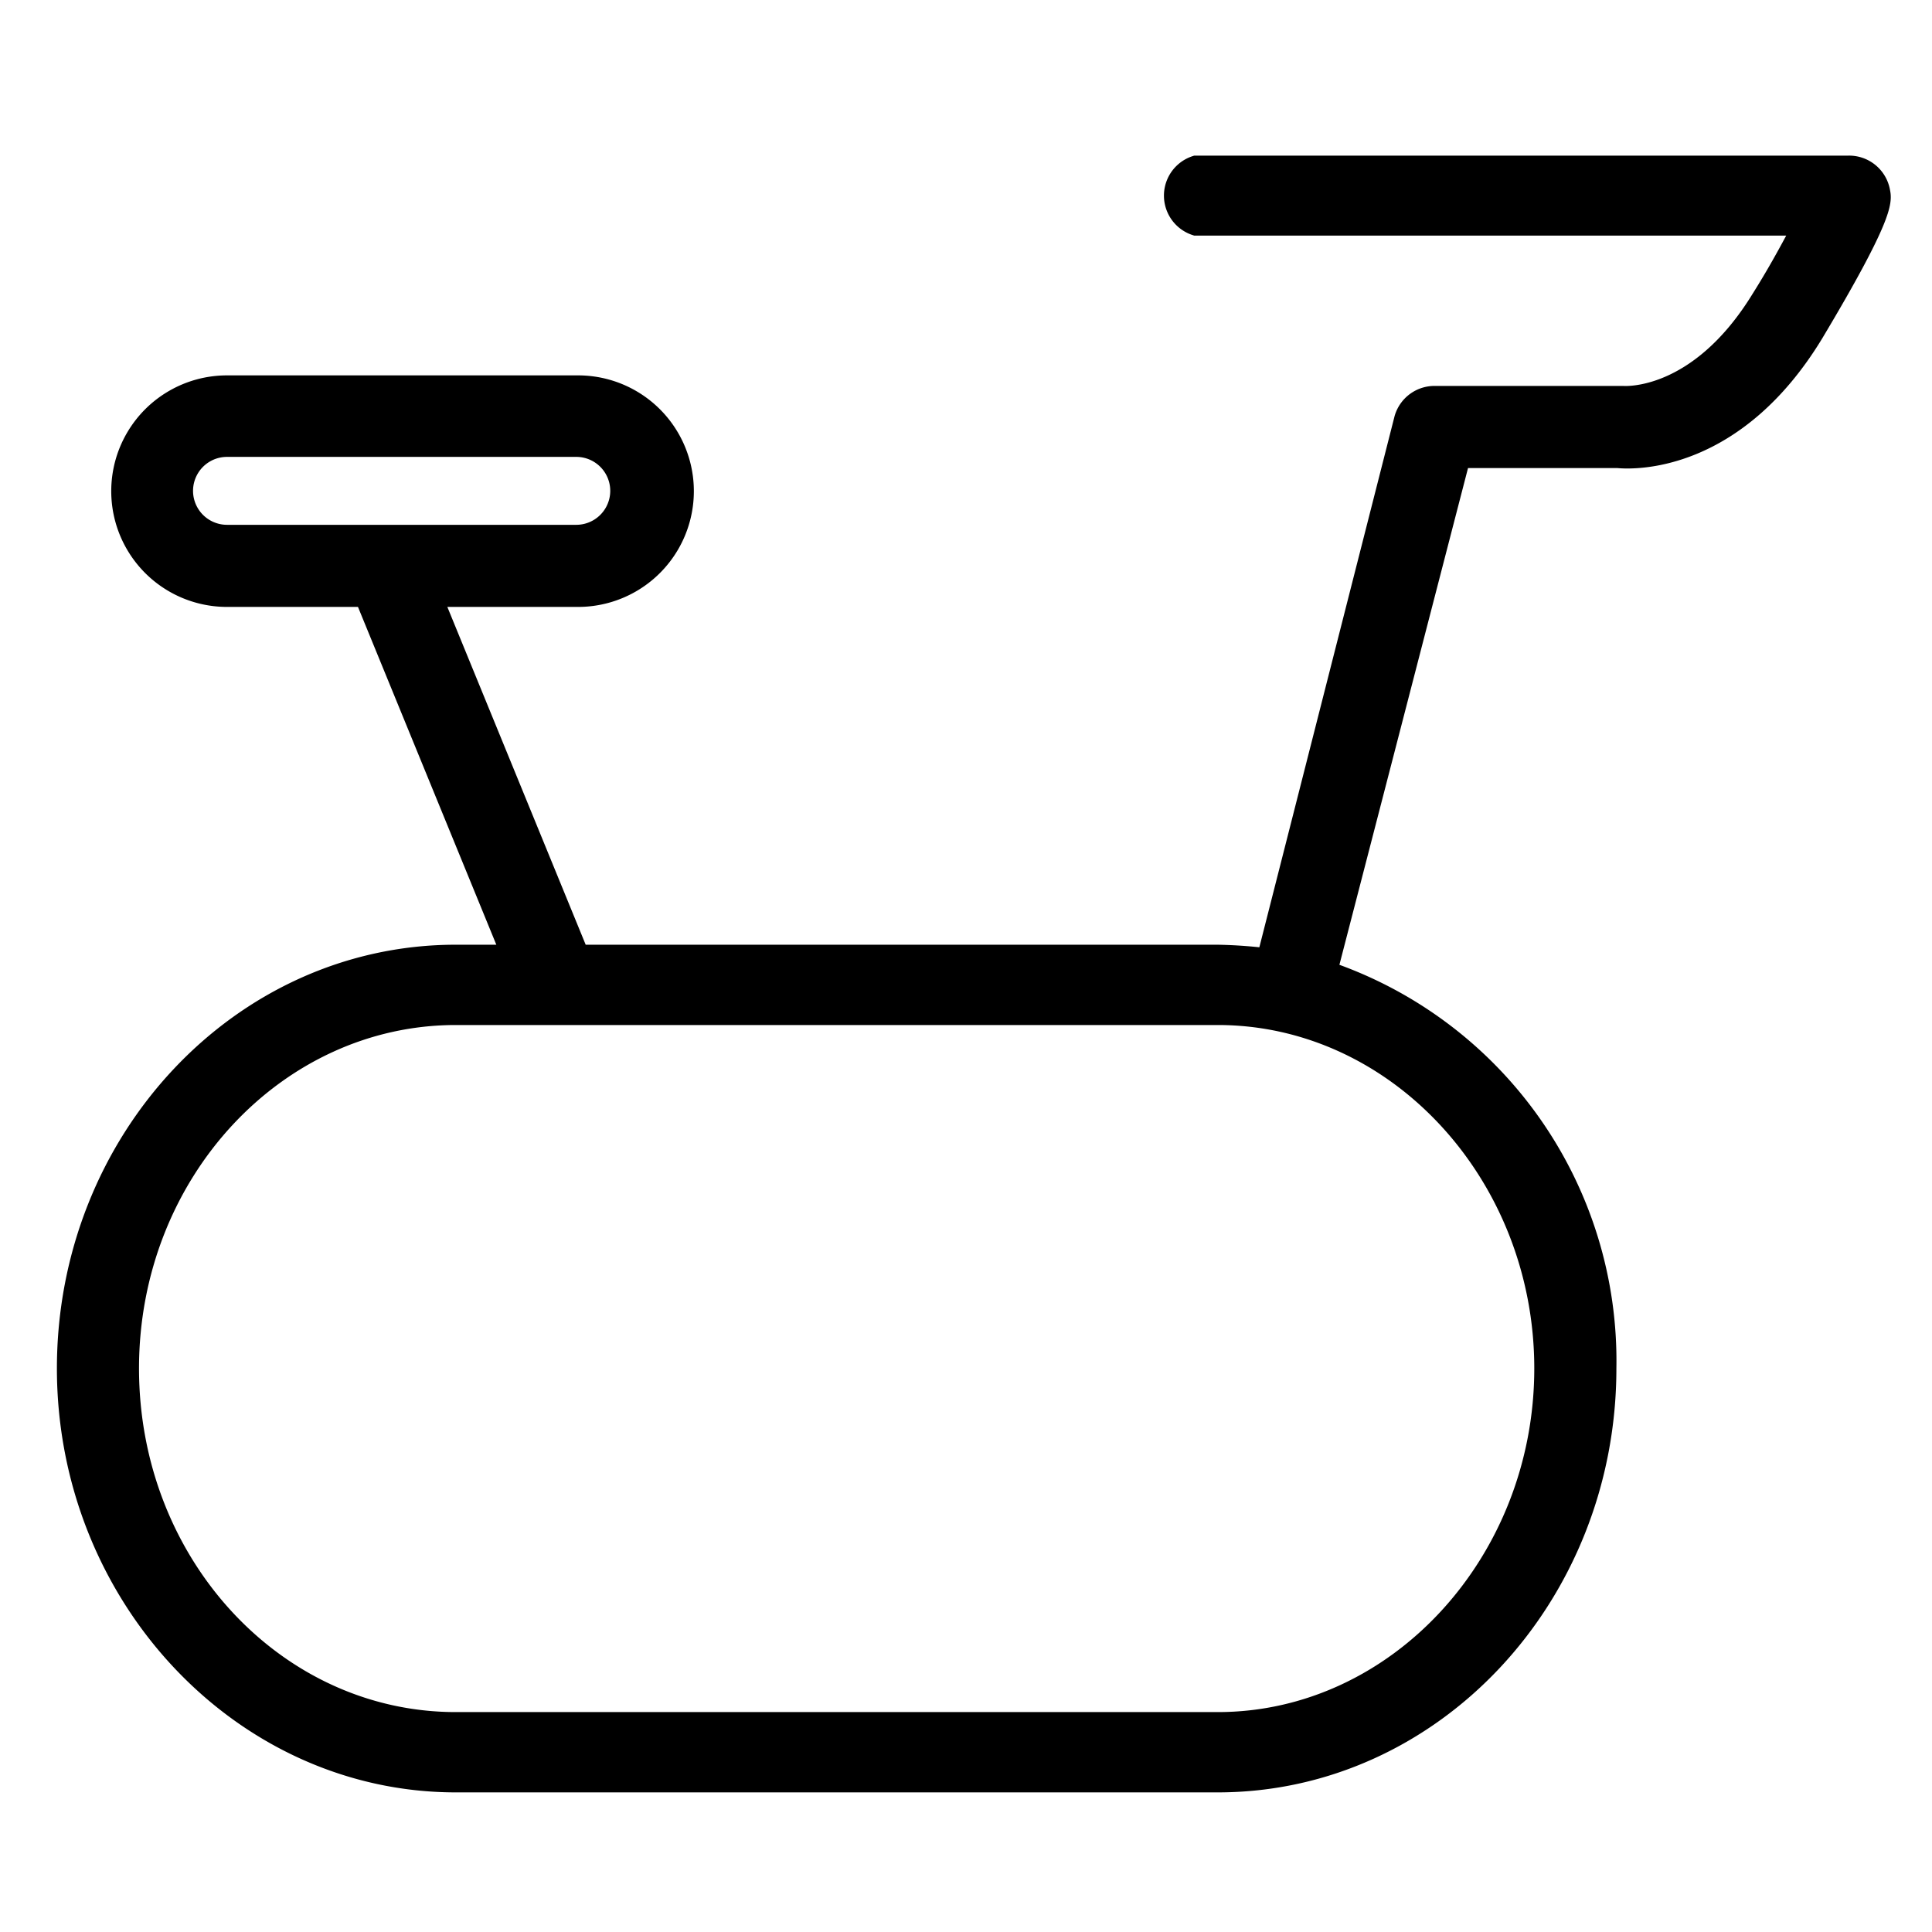 <svg id="Layer_1" data-name="Layer 1" xmlns="http://www.w3.org/2000/svg" viewBox="0 0 64 64"><defs><style>.cls-1{stroke:#000;stroke-miterlimit:10;stroke-width:0.75px;}</style></defs><title>fitness-centar</title><path class="cls-1" d="M62.24,6.36a1,1,0,0,0-1-.83H39.62a1,1,0,0,0,0,1.9H59.8c-.3.54-.72,1.38-1.43,2.51-2.09,3.4-4.54,3.22-4.6,3.22H47.56a1,1,0,0,0-1,.72L42,31.79a15.63,15.63,0,0,0-1.67-.12H19.15L14.26,19.73h4.89a3.46,3.46,0,1,0,0-6.92H7.52a3.46,3.46,0,1,0,0,6.92h4.59L17,31.67H15.1C8,31.67,2.26,37.81,2.26,45.33S8.05,59,15.1,59H40.34c7.1,0,12.83-6.15,12.83-13.67A13.59,13.59,0,0,0,43.92,32.2l4.42-17.07h5.25c.6.06,3.88.12,6.45-4.11C62.36,7.14,62.3,6.66,62.24,6.36ZM7.52,17.76a1.49,1.49,0,1,1,0-3H19.09a1.49,1.49,0,1,1,0,3ZM51.2,45.33c0,6.45-4.89,11.76-10.86,11.76H15.1c-6,0-10.87-5.25-10.87-11.76S9.13,33.58,15.1,33.58H40.34C46.31,33.58,51.2,38.89,51.2,45.33Z"/></svg>